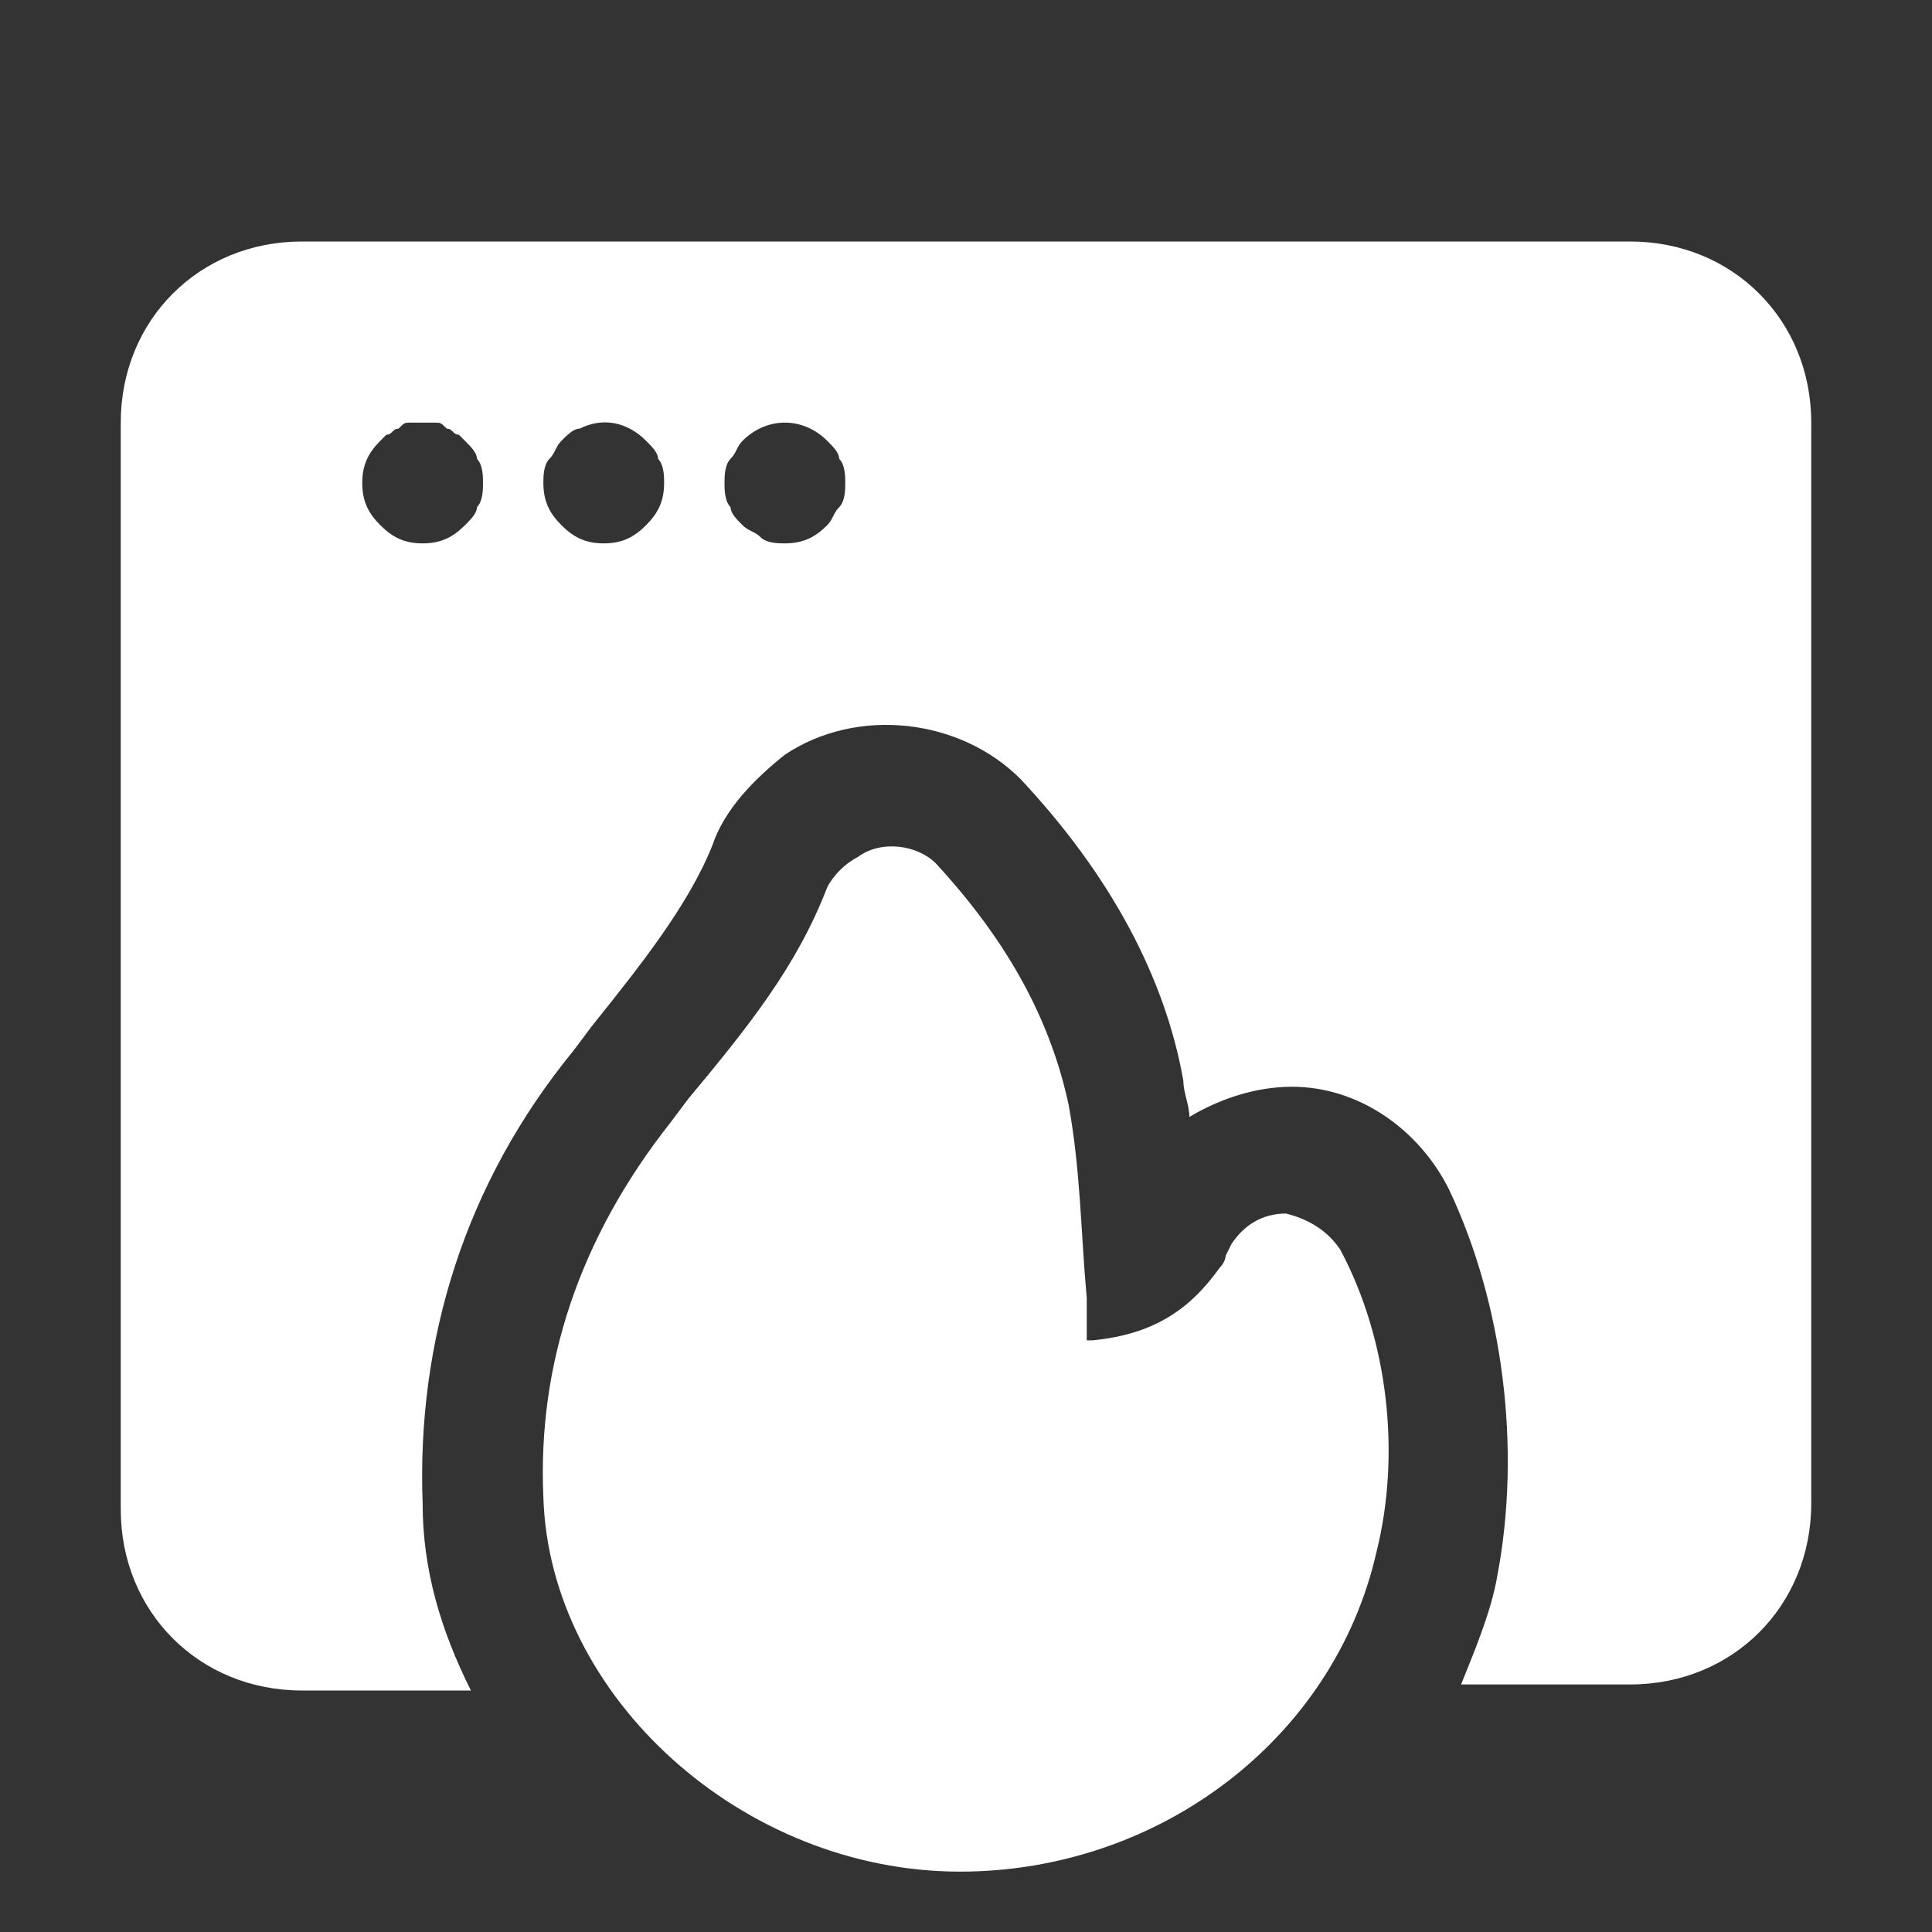 <?xml version="1.0" encoding="UTF-8"?> <svg xmlns="http://www.w3.org/2000/svg" xmlns:xlink="http://www.w3.org/1999/xlink" version="1.1" id="Icons" viewBox="0 0 32 32" xml:space="preserve" width="800px" height="800px" fill="#ffffff"><rect x="0" y="0" width="32" height="32" fill="#333333" stroke="none"/> <g id="SVGRepo_bgCarrier" stroke-width="0"></g> <g id="SVGRepo_tracerCarrier" stroke-linecap="round" stroke-linejoin="round"></g> <g id="SVGRepo_iconCarrier"> <style type="text/css"> .st0{fill:none;stroke:#000000;stroke-width:2;stroke-linecap:round;stroke-linejoin:round;stroke-miterlimit:10;} </style> <path d="M27,4H5C3.3,4,2,5.3,2,7v18c0,1.7,1.3,3,3,3h2.8C7.3,27,7,26,7,24.9c-0.1-2.7,0.7-5.3,2.5-7.5L9.8,17c0.8-1,1.6-2,2-3 c0.2-0.6,0.7-1.1,1.2-1.5c1.2-0.8,2.9-0.6,3.9,0.4c1.5,1.6,2.4,3.3,2.7,5c0,0.2,0.1,0.4,0.1,0.6c0.5-0.3,1.1-0.5,1.7-0.5 c1.1,0,2.1,0.7,2.6,1.7c0.9,1.9,1.2,4.3,0.8,6.4c-0.1,0.6-0.4,1.3-0.6,1.8H27c1.7,0,3-1.3,3-3V7C30,5.3,28.7,4,27,4z M7.9,8.4 C7.9,8.5,7.8,8.6,7.7,8.7C7.5,8.9,7.3,9,7,9S6.5,8.9,6.3,8.7C6.1,8.5,6,8.3,6,8c0-0.3,0.1-0.5,0.3-0.7c0,0,0.1-0.1,0.1-0.1 c0.1,0,0.1-0.1,0.2-0.1C6.7,7,6.7,7,6.8,7c0.1,0,0.3,0,0.4,0c0.1,0,0.1,0,0.2,0.1c0.1,0,0.1,0.1,0.2,0.1c0,0,0.1,0.1,0.1,0.1 c0.1,0.1,0.2,0.2,0.2,0.3C8,7.7,8,7.9,8,8C8,8.1,8,8.3,7.9,8.4z M10.7,8.7C10.5,8.9,10.3,9,10,9C9.7,9,9.5,8.9,9.3,8.7 C9.1,8.5,9,8.3,9,8c0-0.1,0-0.3,0.1-0.4c0.1-0.1,0.1-0.2,0.2-0.3c0.1-0.1,0.2-0.2,0.3-0.2C10,6.9,10.4,7,10.7,7.3 c0.1,0.1,0.2,0.2,0.2,0.3C11,7.7,11,7.9,11,8C11,8.3,10.9,8.5,10.7,8.7z M13.9,8.4c-0.1,0.1-0.1,0.2-0.2,0.3C13.5,8.9,13.3,9,13,9 c-0.1,0-0.3,0-0.4-0.1c-0.1-0.1-0.2-0.1-0.3-0.2c-0.1-0.1-0.2-0.2-0.2-0.3C12,8.3,12,8.1,12,8c0-0.1,0-0.3,0.1-0.4 c0.1-0.1,0.1-0.2,0.2-0.3c0.4-0.4,1-0.4,1.4,0c0.1,0.1,0.2,0.2,0.2,0.3C14,7.7,14,7.9,14,8C14,8.1,14,8.3,13.9,8.4z"></path> <path d="M22.2,20.7c-0.2-0.3-0.5-0.5-0.9-0.6c-0.4,0-0.7,0.2-0.9,0.5l-0.1,0.2c0,0.1-0.1,0.2-0.1,0.2c0,0,0,0,0,0 c-0.5,0.7-1.1,1.1-2.1,1.2c0,0-0.1,0-0.1,0c0,0,0,0,0-0.1l0-0.6c-0.1-1.1-0.1-2.1-0.3-3.2c-0.3-1.4-1-2.7-2.2-4 c-0.3-0.3-0.9-0.4-1.3-0.1c-0.2,0.1-0.4,0.3-0.5,0.5c-0.5,1.3-1.3,2.3-2.3,3.5l-0.3,0.4c-1.5,1.9-2.2,4-2.1,6.2 c0.1,3.3,3.3,6.2,6.9,6.2c0,0,0,0,0,0c3.3,0,6.2-2.2,6.9-5.3C23.2,24.1,23,22.2,22.2,20.7z"></path> </g> </svg> 